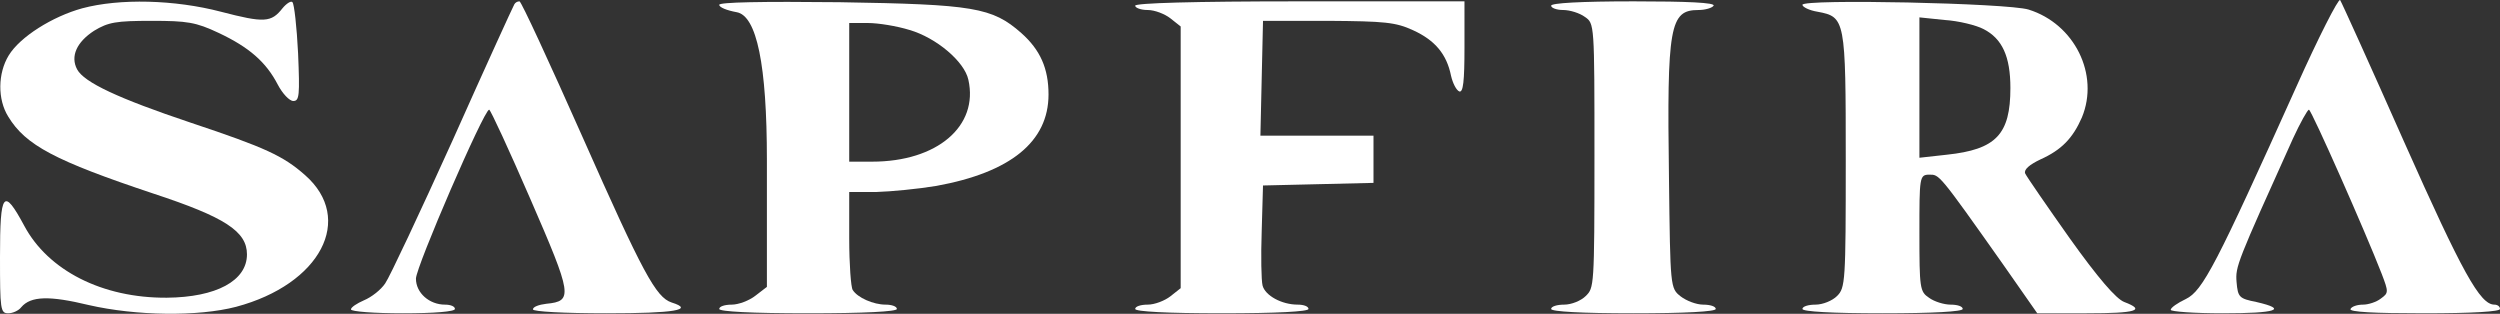 <?xml version="1.0" encoding="UTF-8"?>
<svg id="Calque_2" data-name="Calque 2" xmlns="http://www.w3.org/2000/svg" viewBox="0 0 577 72.42">
  <rect x="0" y="0" width="577" height="72.42" fill="#333333" stroke="none"/>
  <defs>
    <style>
      .cls-1 {
        fill: #fff;
      }
    </style>
  </defs>
  <g id="Calque_1-2" data-name="Calque 1">
    <g>
      <path class="cls-1" d="m530,20.01c-18.5,41.1-21.6,47.1-25.5,49-1.9.9-3.5,2-3.5,2.5,0,.4,5.4.8,12,.8,12.4,0,15.2-.9,7.8-2.6-4-.8-4.3-1.1-4.6-4.6-.3-3.6.1-4.5,13-33.1,1.7-3.7,3.4-6.7,3.7-6.7.6.1,13,28.1,16.8,37.9,1.6,4.2,1.6,4.4-.2,5.7-1,.8-2.9,1.4-4.1,1.4-1.3,0-2.6.4-2.9,1-.4.7,5.5,1,16.9,1s17.6-.4,17.6-1-.6-1-1.3-1c-3.3,0-7.4-7.4-20.8-37.5C547.1,15.21,540.4.41,540.1.01c-.4-.4-5,8.6-10.1,20Z"/>
      <path class="cls-1" d="m19,1.91C12.1,3.81,4.6,8.51,2,12.81c-2.5,4.1-2.6,10.1-.1,14.1,4,6.6,10.8,10.2,33.6,17.8,16.4,5.4,21.5,8.7,21.5,14,0,6.1-7.1,9.9-18.5,10-14.9.1-27.4-6.3-32.9-16.6C.8,43.21,0,44.21,0,59.31c0,12.1.1,13,1.9,13,1,0,2.4-.6,3-1.4,2.2-2.6,6.5-2.7,15.6-.5,10.9,2.5,25.2,2.7,34,.4,19.5-5.2,27.4-20.3,15.9-30.4-5-4.4-9-6.3-26.4-12.1-16.7-5.6-24.6-9.3-26.2-12.3s-.1-6.3,3.9-8.9c3.3-2,5.1-2.3,13.3-2.3s10.2.3,15.5,2.8c7,3.3,10.9,6.7,13.6,11.9,1.1,2.1,2.7,3.8,3.6,3.8,1.4,0,1.5-1.3,1.1-11-.3-6.1-.9-11.4-1.3-11.8-.3-.4-1.4.3-2.3,1.4-2.6,3.3-4.2,3.4-14.2.8C40.3-.09,27.6-.39,19,1.91Z"/>
      <path class="cls-1" d="m118.7,1.01c-.3.5-6.7,14.5-14.2,31.3-7.6,16.8-14.6,31.7-15.6,33.1-1,1.5-3.2,3.2-4.9,3.9-1.6.7-3,1.6-3,2.1s5.4.9,12,.9c7.3,0,12-.4,12-1s-1-1-2.3-1c-3.6,0-6.7-2.7-6.7-6,0-2.7,15.7-39,16.9-39,.3,0,4.6,9.3,9.5,20.6,9.7,22.3,9.9,23.6,3.7,24.2-1.7.2-3.1.7-3.1,1.3,0,.5,7.1.9,17,.9,15.7,0,20.4-.8,15-2.5-3.6-1.2-6.6-6.7-20.6-38.3C126.8,14.41,120.3.31,119.9.31c-.5,0-1,.3-1.2.7Z"/>
      <path class="cls-1" d="m166,1.11c0,.6,1.8,1.3,4,1.7q7,1.2,7,34.1v29.3l-2.6,2c-1.5,1.2-4,2.1-5.5,2.1-1.6,0-2.9.4-2.9,1s7.5,1,20.5,1,20.5-.4,20.5-1-1.2-1-2.6-1c-2.8,0-6.5-1.6-7.6-3.4-.4-.6-.8-5.9-.8-11.9v-10.7h6.3c3.4-.1,9.6-.7,13.8-1.4,17.1-3.1,25.9-10.2,25.9-21.1,0-6-1.9-10.3-6.3-14.2-6.7-5.9-11-6.6-41.9-7.1-18.1-.2-27.8,0-27.8.6Zm43.9,5.8c6.2,1.8,12.7,7.3,13.6,11.5,2.4,10.7-7.2,18.9-22.2,18.9h-5.3V5.31h4.3c2.4,0,6.7.7,9.6,1.6Z"/>
      <path class="cls-1" d="m262,1.31c0,.5,1.3,1,2.9,1s3.9.9,5.2,1.9l2.4,1.9v60.4l-2.4,1.9c-1.3,1-3.6,1.9-5.2,1.9s-2.9.4-2.9,1,7.3,1,20,1,20-.4,20-1-1.1-1-2.5-1c-3.7,0-7.5-2.1-8.1-4.4-.3-1.2-.4-6.8-.2-12.6l.3-10.5,12.8-.3,12.7-.3v-10.9h-26.1l.3-13.3.3-13.2h15c13.1.1,15.6.3,19.7,2.2,5,2.3,7.7,5.5,8.7,10.5.4,1.7,1.2,3.3,1.9,3.6.9.3,1.2-2.3,1.2-10.2V.31h-38c-24.7,0-38,.4-38,1Z"/>
      <path class="cls-1" d="m358,1.31c0,.5,1.2,1,2.8,1,1.5,0,3.8.7,5,1.6,2.2,1.5,2.2,1.6,2.2,32s-.1,30.5-2,32.4c-1.1,1.1-3.3,2-5,2-1.6,0-3,.4-3,1s7,1,19,1,19-.4,19-1-1.3-1-2.9-1-3.9-.9-5.2-1.9c-2.4-1.9-2.4-2-2.7-27.3-.5-35.2.2-38.8,6.8-38.8,1.6,0,3.2-.5,3.5-1,.4-.7-6-1-18.4-1s-19.1.4-19.1,1Z"/>
      <path class="cls-1" d="m416,1.11c0,.5,1.6,1.3,3.5,1.6,6.4,1.2,6.5,1.7,6.5,34.3,0,28-.1,29.4-2,31.3-1.1,1.1-3.3,2-5,2-1.6,0-3,.4-3,1s6.8,1,18.5,1,18.5-.4,18.5-1-1.2-1-2.8-1c-1.5,0-3.8-.7-5-1.6-2.1-1.4-2.2-2.2-2.2-15s0-13.4,2.3-13.4,2.1-.4,17,20.7l7.9,11.3h11.4c11.5,0,13.7-.7,8.7-2.6-1.9-.7-6.1-5.6-12.6-14.7-5.3-7.5-10-14.3-10.3-15-.3-.9,1-2,3.5-3.2,4.9-2.2,7.5-4.9,9.6-9.7,4.1-9.9-1.7-21.6-12.3-24.9-4.8-1.5-52.2-2.5-52.2-1.1Zm41.8,5.6c4.3,2.2,6.2,6.3,6.2,13.6,0,10.7-3.3,14.2-14.7,15.4l-6.3.7V4.01l5.8.6c3.2.2,7.3,1.2,9,2.1Z"/>
    </g>
  </g>
</svg>